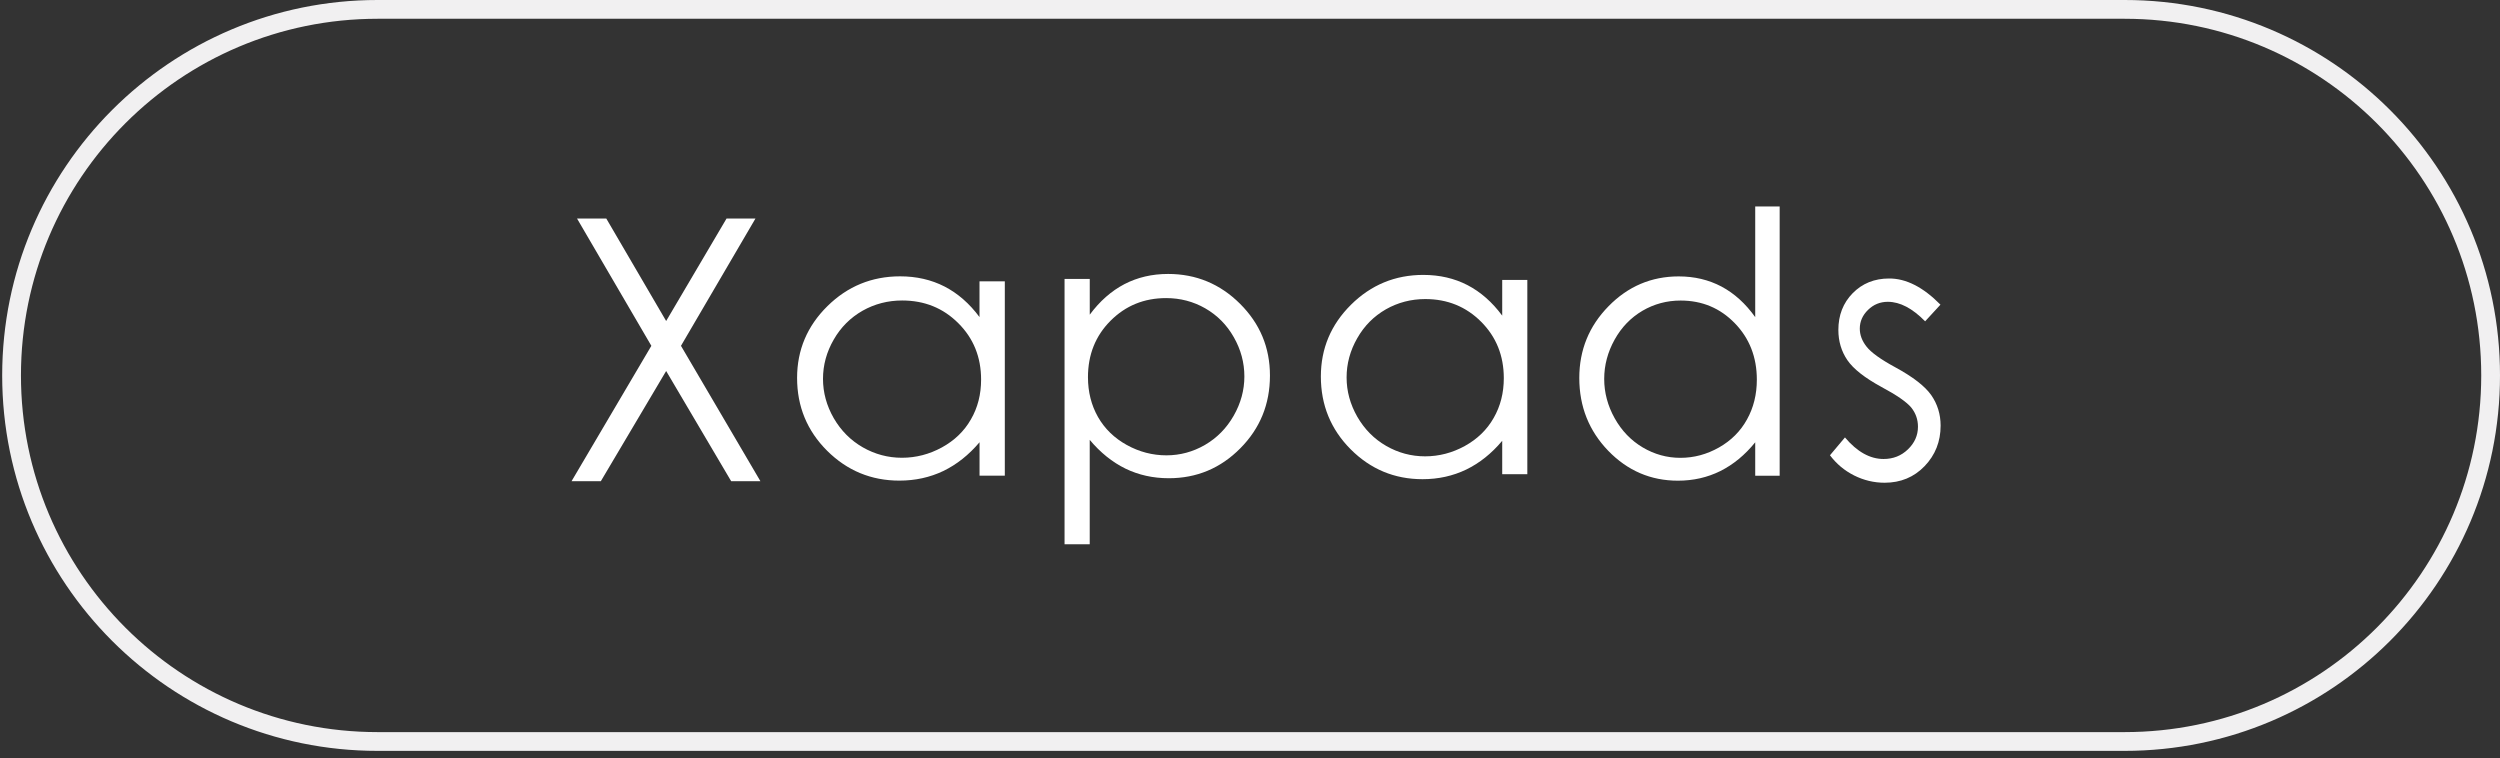 <?xml version="1.0" encoding="UTF-8"?> <svg xmlns="http://www.w3.org/2000/svg" width="333" height="101" viewBox="0 0 333 101" fill="none"><rect x="0" y="0" width="333" height="101" fill="#333333" stroke="none"/><path d="M50.299 1.25H282.991C309.92 1.25 331.75 23.08 331.75 50.009C331.75 76.937 309.92 98.767 282.991 98.767H50.299C23.371 98.767 1.541 76.937 1.541 50.009C1.541 23.08 23.371 1.25 50.299 1.25Z" stroke="#F1F0F1" stroke-width="2.5"></path><path d="M258.468 40.581L256.427 42.799C254.735 41.072 253.078 40.201 251.461 40.201C250.432 40.201 249.557 40.559 248.824 41.275C248.091 41.99 247.724 42.825 247.724 43.775C247.724 44.61 248.024 45.414 248.63 46.179C249.235 46.952 250.503 47.866 252.433 48.913C254.793 50.194 256.392 51.431 257.236 52.624C258.071 53.826 258.49 55.182 258.49 56.693C258.49 58.814 257.779 60.612 256.356 62.092C254.943 63.563 253.162 64.3 251.033 64.3C249.61 64.3 248.254 63.974 246.964 63.329C245.674 62.679 244.605 61.778 243.752 60.642L245.749 58.266C247.366 60.183 249.085 61.137 250.892 61.137C252.159 61.137 253.242 60.718 254.134 59.856C255.022 59.004 255.473 57.996 255.473 56.839C255.473 55.889 255.177 55.036 254.589 54.298C253.993 53.57 252.672 52.642 250.6 51.537C248.382 50.327 246.871 49.143 246.067 47.968C245.272 46.797 244.87 45.459 244.87 43.948C244.87 41.982 245.506 40.351 246.779 39.053C248.055 37.754 249.672 37.096 251.621 37.096C253.887 37.082 256.171 38.249 258.468 40.581Z" fill="white"></path><path d="M223.859 40.033C222.025 40.033 220.329 40.488 218.77 41.398C217.219 42.317 215.982 43.59 215.063 45.246C214.149 46.894 213.68 48.639 213.68 50.473C213.68 52.297 214.144 54.042 215.072 55.708C216.004 57.373 217.241 58.663 218.809 59.596C220.369 60.519 222.039 60.983 223.832 60.983C225.639 60.983 227.353 60.519 228.97 59.604C230.587 58.685 231.833 57.444 232.699 55.871C233.574 54.303 234.011 52.536 234.011 50.57C234.011 47.575 233.03 45.065 231.078 43.055C229.125 41.041 226.722 40.033 223.859 40.033ZM237.051 27.5V63.364H233.795V58.915C232.421 60.612 230.87 61.884 229.147 62.745C227.428 63.598 225.547 64.027 223.505 64.027C219.878 64.027 216.786 62.697 214.215 60.042C211.652 57.387 210.362 54.157 210.362 50.349C210.362 46.625 211.657 43.44 214.255 40.793C216.843 38.147 219.962 36.817 223.603 36.817C225.71 36.817 227.605 37.272 229.311 38.173C231.016 39.084 232.509 40.44 233.795 42.242V27.5H237.051Z" fill="white"></path><path d="M189.846 39.835C187.96 39.835 186.21 40.29 184.602 41.2C183.003 42.119 181.726 43.391 180.785 45.048C179.84 46.696 179.367 48.441 179.367 50.274C179.367 52.099 179.84 53.843 180.79 55.509C181.753 57.175 183.025 58.465 184.642 59.397C186.25 60.32 187.982 60.784 189.82 60.784C191.684 60.784 193.447 60.32 195.112 59.406C196.778 58.487 198.063 57.245 198.956 55.672C199.857 54.104 200.307 52.337 200.307 50.371C200.307 47.376 199.296 44.867 197.286 42.856C195.271 40.842 192.793 39.835 189.846 39.835ZM203.44 37.285V63.165H200.095V58.716C198.673 60.413 197.074 61.685 195.298 62.547C193.526 63.399 191.587 63.828 189.484 63.828C185.746 63.828 182.557 62.498 179.906 59.843C177.264 57.188 175.939 53.958 175.939 50.15C175.939 46.426 177.282 43.241 179.95 40.594C182.618 37.948 185.83 36.618 189.585 36.618C191.755 36.618 193.72 37.073 195.466 37.975C197.219 38.885 198.761 40.241 200.095 42.044V37.285H203.44Z" fill="white"></path><path d="M155.33 39.706C152.396 39.706 149.931 40.714 147.925 42.724C145.915 44.738 144.917 47.248 144.917 50.239C144.917 52.205 145.363 53.972 146.251 55.54C147.148 57.113 148.429 58.354 150.09 59.273C151.756 60.192 153.518 60.651 155.365 60.651C157.185 60.651 158.899 60.188 160.498 59.264C162.098 58.332 163.374 57.042 164.324 55.377C165.278 53.711 165.751 51.966 165.751 50.141C165.751 48.308 165.283 46.563 164.342 44.915C163.401 43.258 162.133 41.986 160.534 41.067C158.948 40.161 157.207 39.706 155.33 39.706ZM141.802 37.157H145.155V41.915C146.489 40.113 148.031 38.757 149.772 37.847C151.513 36.945 153.448 36.49 155.59 36.49C159.323 36.49 162.522 37.82 165.177 40.466C167.832 43.113 169.157 46.294 169.157 50.022C169.157 53.83 167.845 57.06 165.208 59.715C162.579 62.37 159.407 63.7 155.679 63.7C153.593 63.7 151.663 63.271 149.909 62.419C148.155 61.557 146.569 60.285 145.151 58.588V72.5H141.798V37.157H141.802Z" fill="white"></path><path d="M133.841 37.475V63.355H130.475V58.906C129.043 60.603 127.431 61.875 125.651 62.737C123.866 63.589 121.918 64.018 119.801 64.018C116.042 64.018 112.834 62.688 110.166 60.033C107.507 57.378 106.172 54.148 106.172 50.34C106.172 46.616 107.524 43.431 110.206 40.784C112.887 38.138 116.121 36.808 119.899 36.808C122.081 36.808 124.056 37.263 125.814 38.165C127.581 39.075 129.132 40.431 130.47 42.233V37.475H133.841ZM120.168 40.025C118.268 40.025 116.51 40.48 114.893 41.39C113.285 42.309 111.999 43.581 111.05 45.238C110.1 46.885 109.623 48.63 109.623 50.464C109.623 52.288 110.1 54.033 111.054 55.699C112.022 57.364 113.303 58.654 114.928 59.587C116.545 60.51 118.286 60.974 120.137 60.974C122.01 60.974 123.786 60.51 125.461 59.596C127.135 58.677 128.429 57.435 129.326 55.862C130.236 54.294 130.682 52.527 130.682 50.561C130.682 47.566 129.666 45.056 127.643 43.046C125.624 41.027 123.132 40.025 120.168 40.025Z" fill="white"></path><path d="M76.86 29.108H80.757L88.731 42.759L96.776 29.108H100.628L90.706 46.064L101.286 64.093H97.39L88.731 49.417L80.032 64.093H76.131L86.76 46.064L76.86 29.108Z" fill="white"></path></svg> 